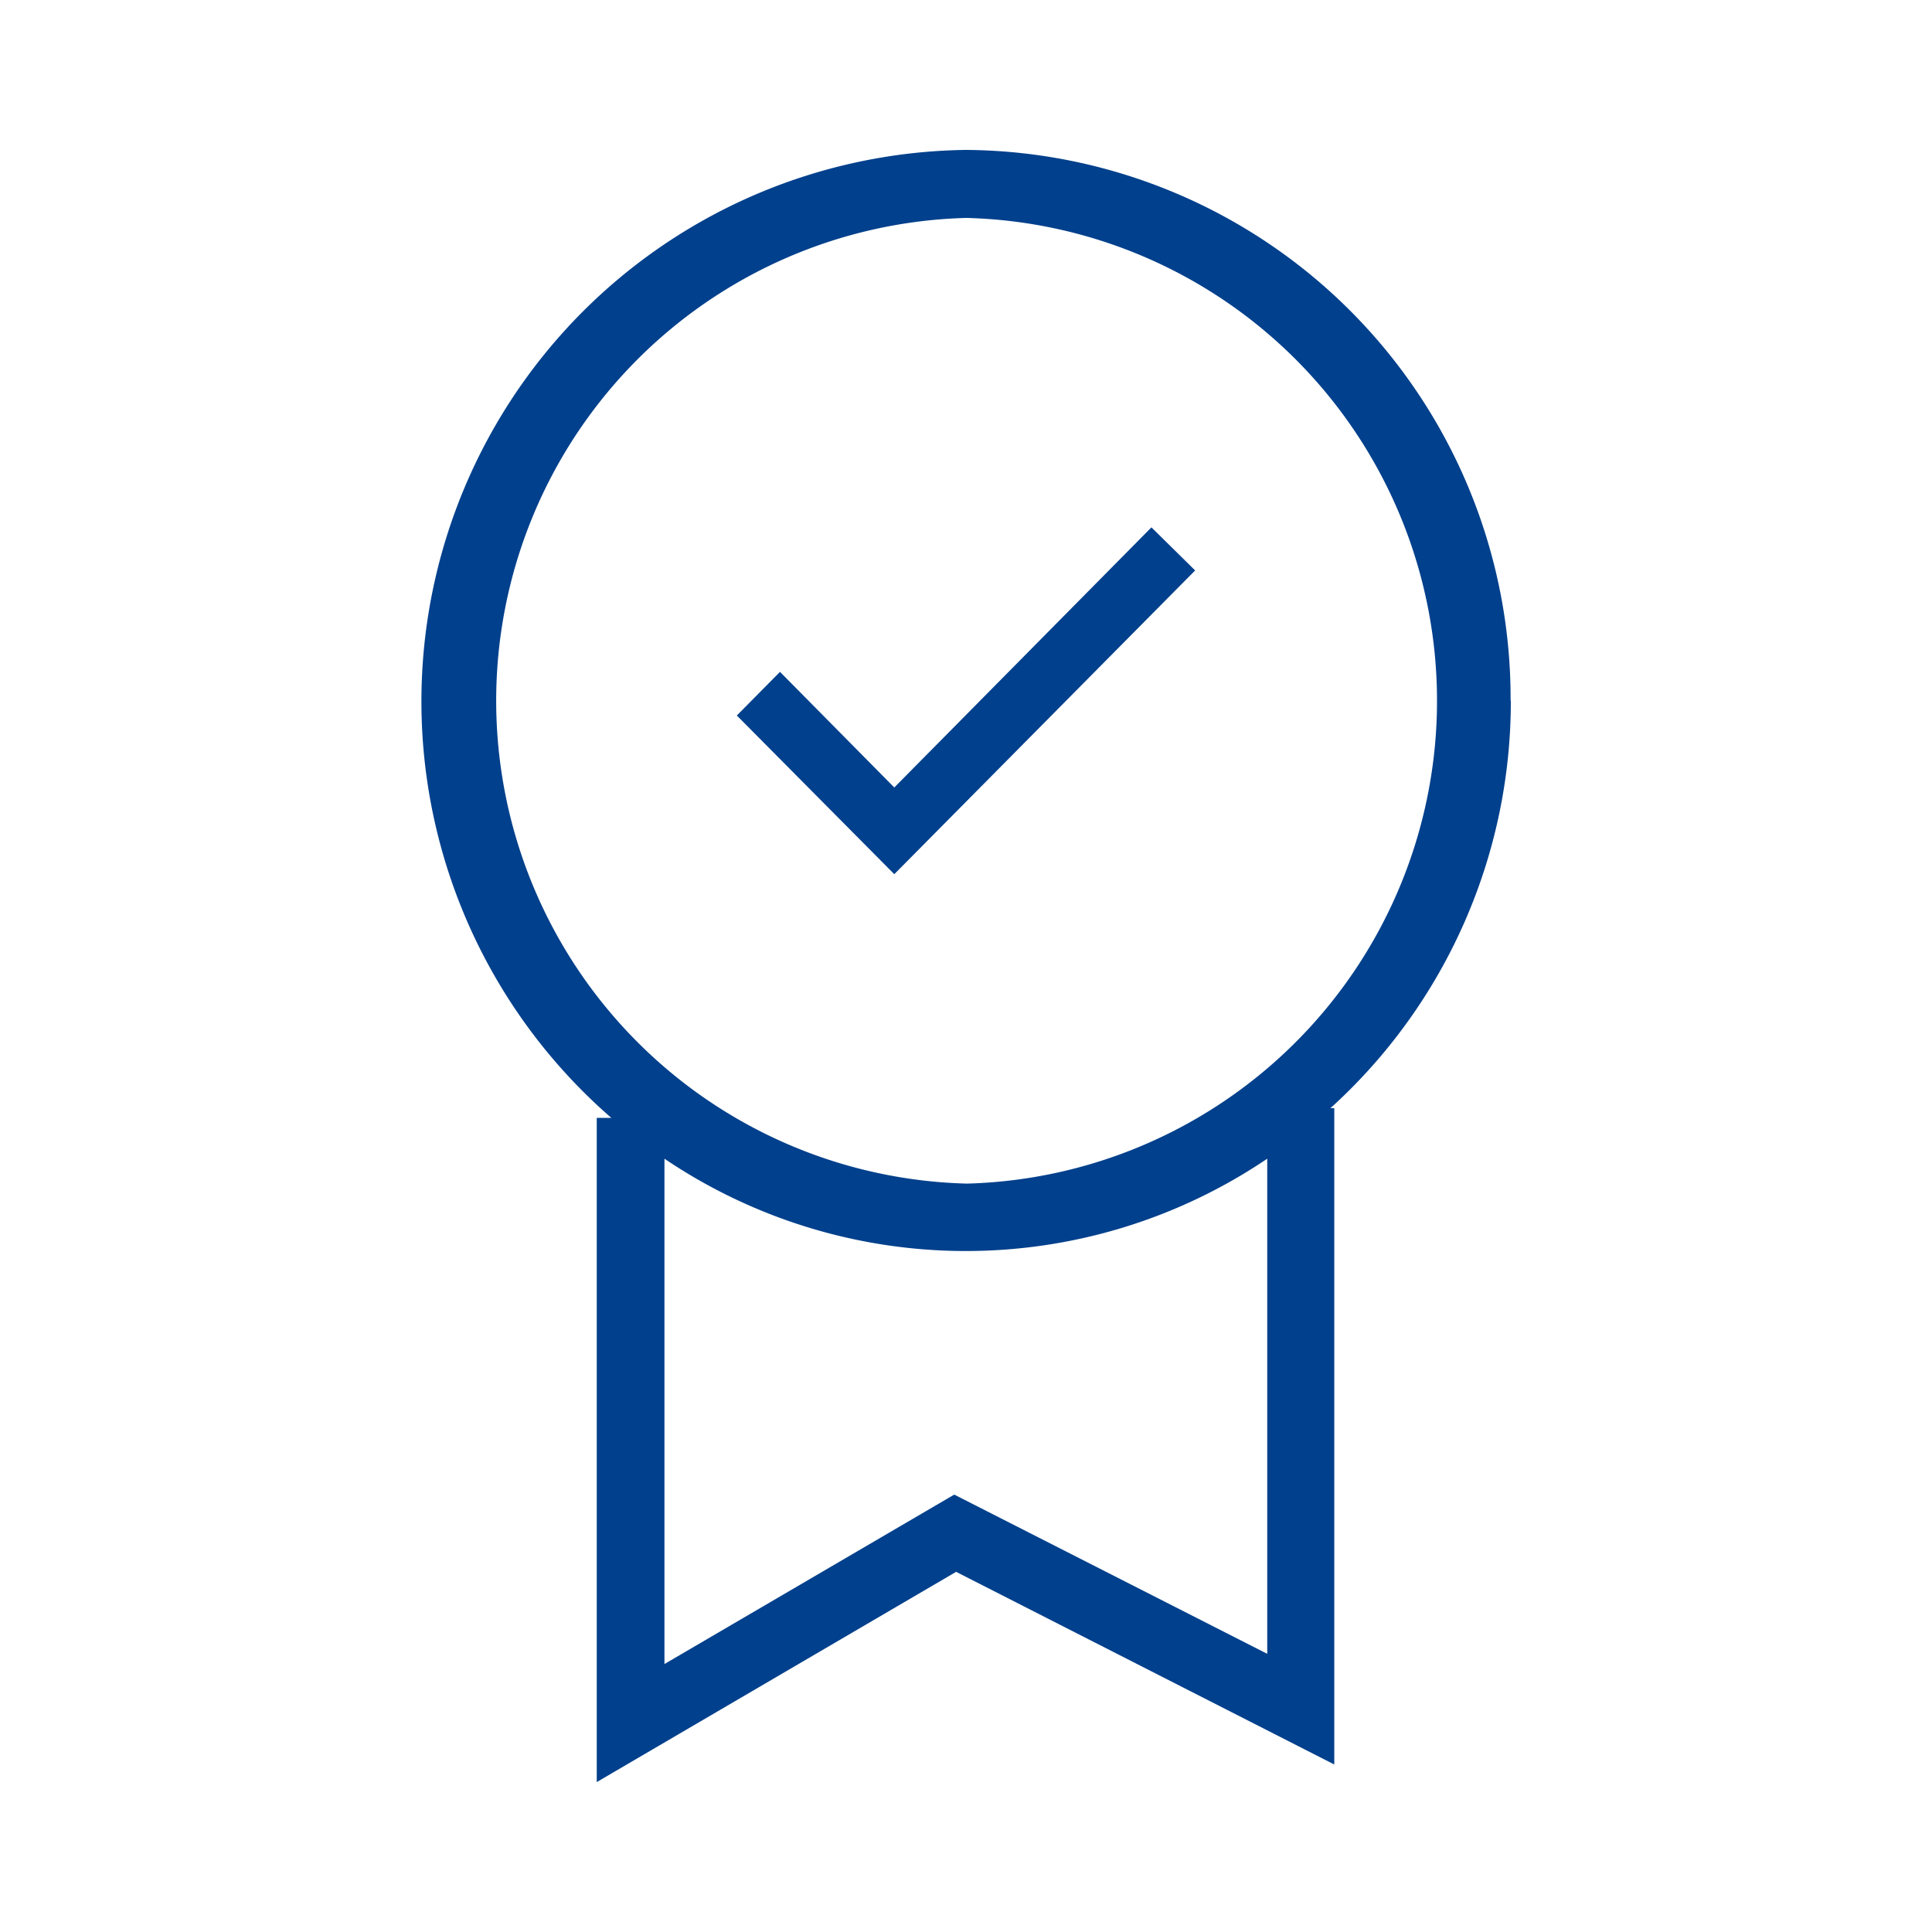 <svg xmlns="http://www.w3.org/2000/svg" xmlns:xlink="http://www.w3.org/1999/xlink" width="50" height="50" viewBox="0 0 50 50">
  <defs>
    <clipPath id="clip-path">
      <rect id="Rectangle_44" data-name="Rectangle 44" width="28.188" height="42.24" transform="translate(0 0)" fill="none"/>
    </clipPath>
    <clipPath id="clip-Compliance_Testing">
      <rect width="50" height="50"/>
    </clipPath>
  </defs>
  <g id="Compliance_Testing" data-name="Compliance Testing" clip-path="url(#clip-Compliance_Testing)">
    <g id="Group_63" data-name="Group 63">
      <g id="Group_62" data-name="Group 62" transform="translate(10.906 3.88)">
        <path id="Path_54" data-name="Path 54" d="M12.238,16.5,9.28,13.508,8.163,14.637l4.075,4.107,7.786-7.861L18.893,9.768Z" fill="#01408c"/>
        <g id="Group_61" data-name="Group 61">
          <g id="Group_60" data-name="Group 60" clip-path="url(#clip-path)">
            <path id="Path_55" data-name="Path 55" d="M28.188,14.256A14.191,14.191,0,0,0,14.094,0,14.274,14.274,0,0,0,4.916,25.051H4.538V42.24l9.3-5.441,9.787,4.986V24.8h-.1a14.2,14.2,0,0,0,4.669-10.545M21.9,38.926,13.79,34.8l-7.5,4.385V26.107a13.926,13.926,0,0,0,15.6,0V38.925Zm-7.8-12.175a12.5,12.5,0,0,1,0-24.991,12.5,12.5,0,0,1,0,24.992Z" fill="#01408c"/>
          </g>
        </g>
      </g>
      <rect id="Rectangle_45" data-name="Rectangle 45" width="50" height="50" fill="none"/>
    </g>
  </g>
</svg>

